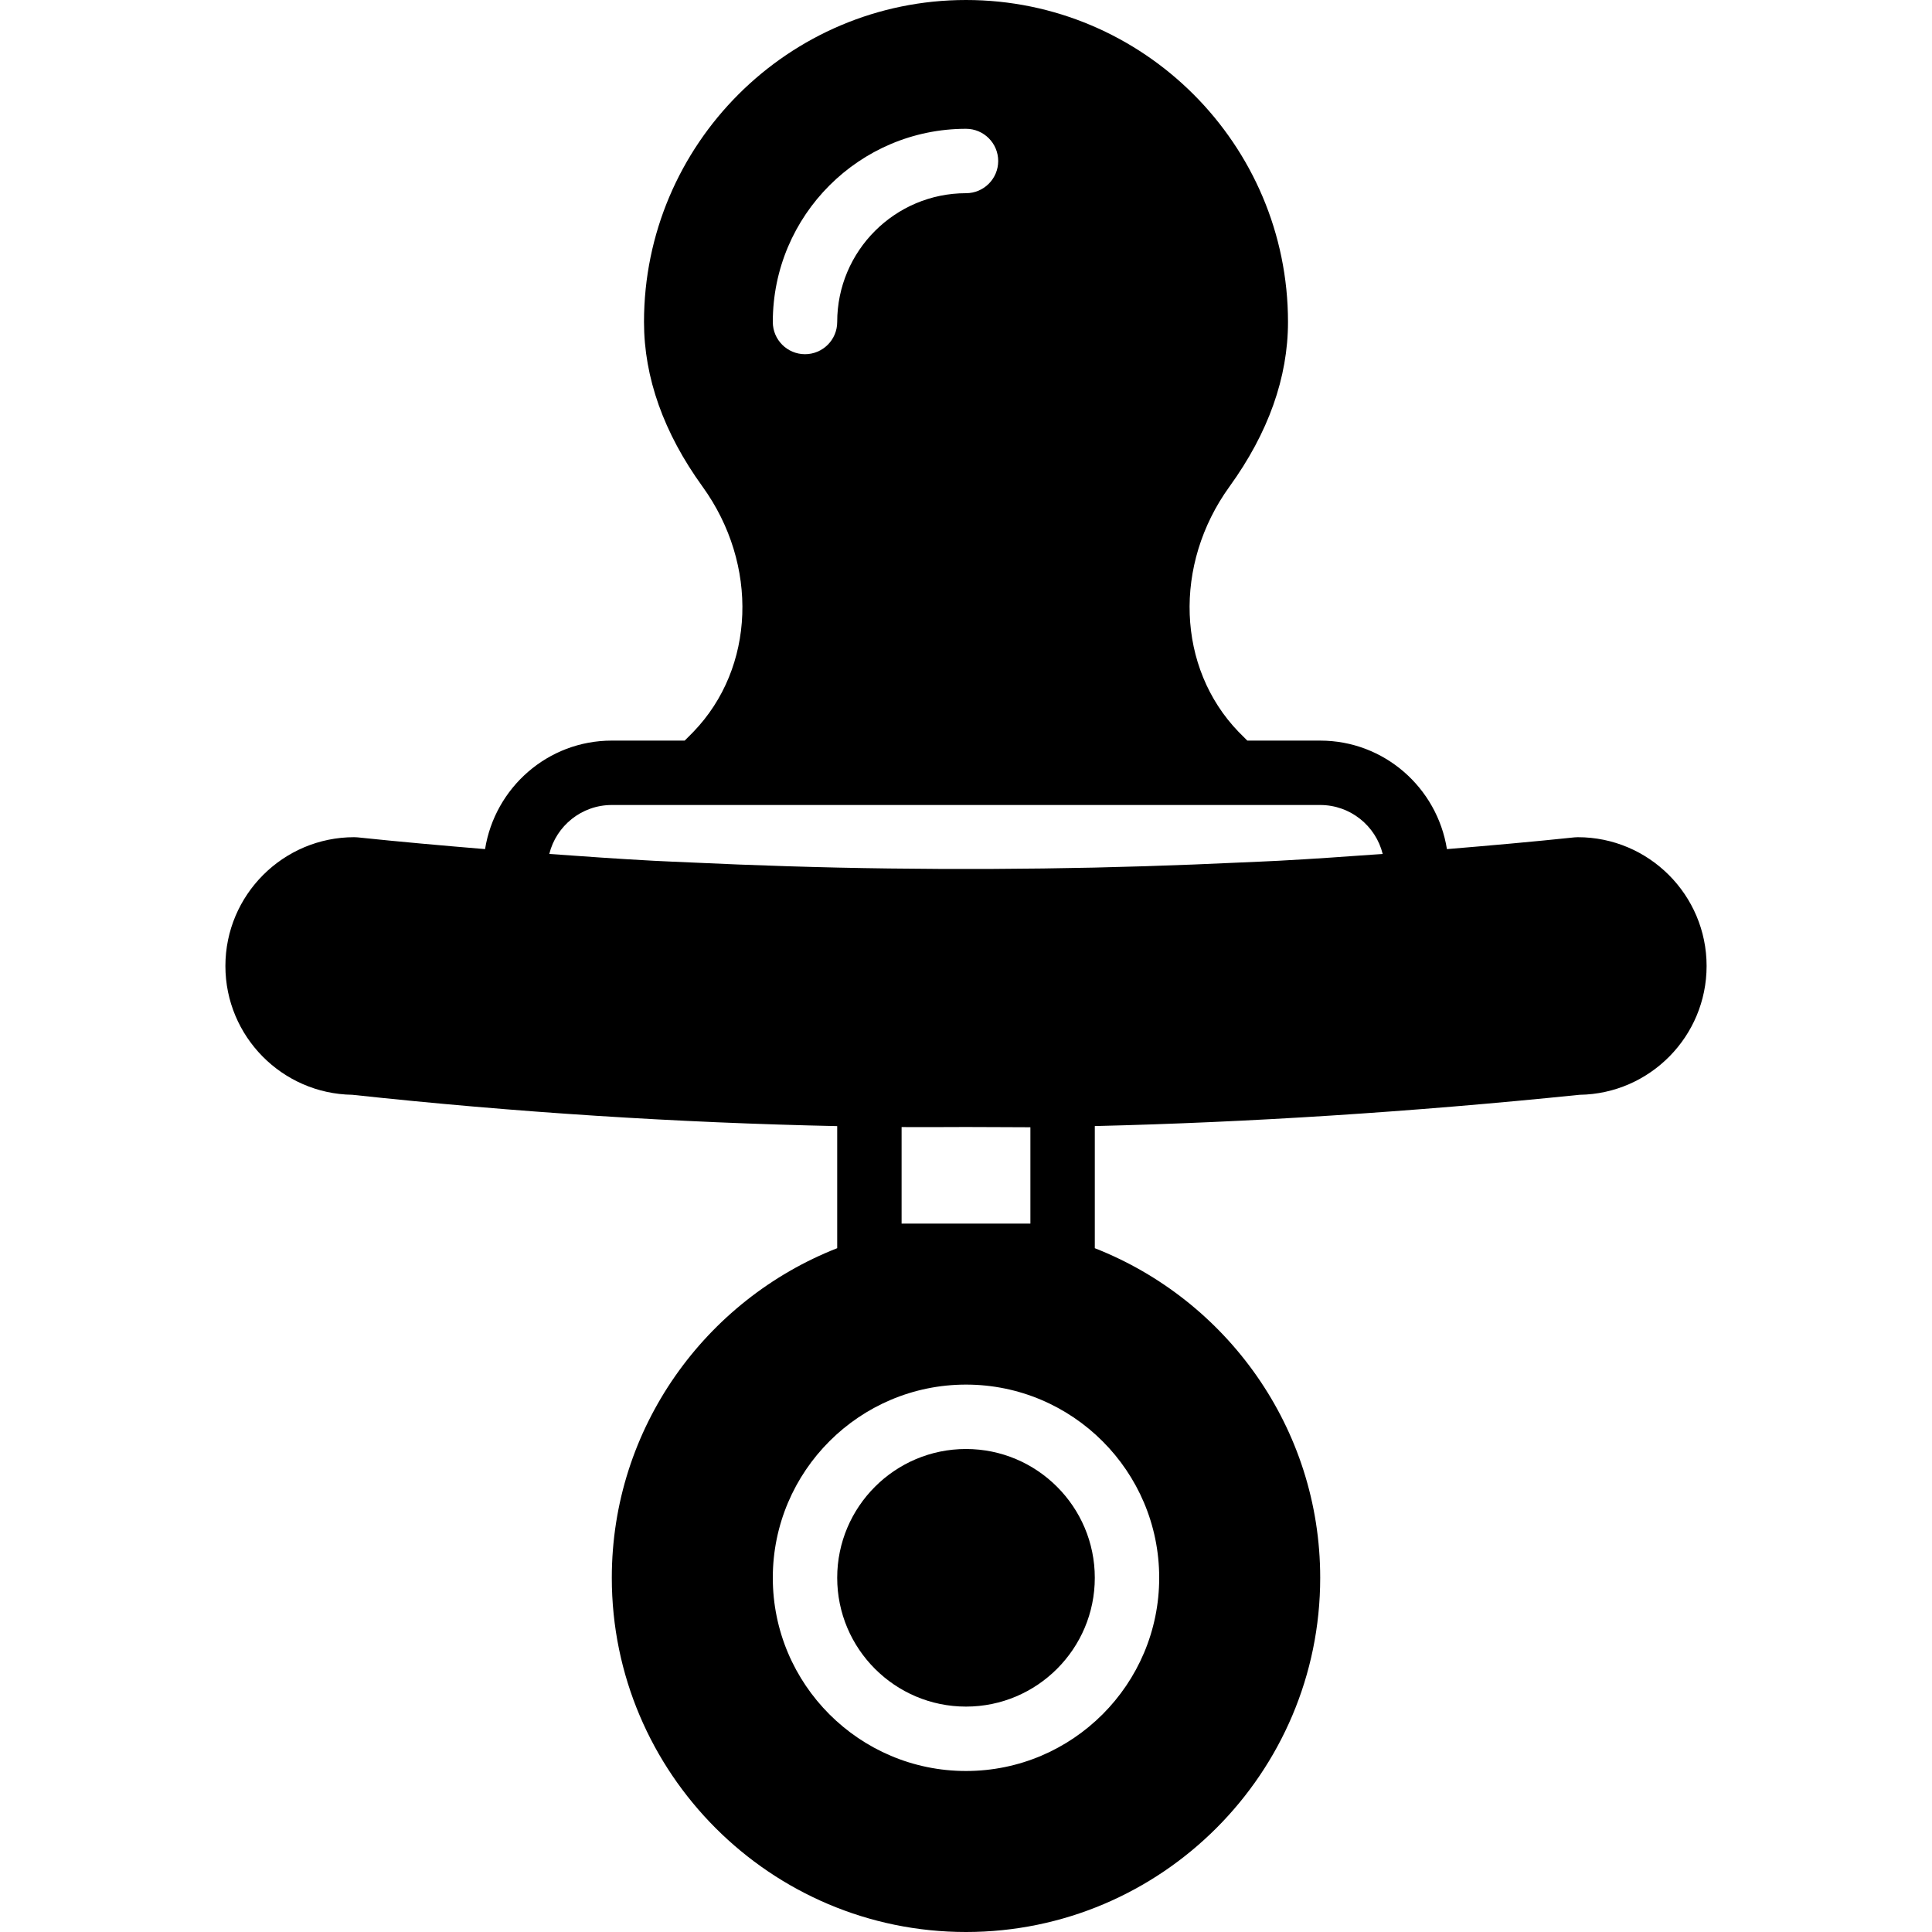 <?xml version="1.0" encoding="iso-8859-1"?>
<!-- Generator: Adobe Illustrator 19.0.0, SVG Export Plug-In . SVG Version: 6.00 Build 0)  -->
<svg version="1.1" id="Layer_1" xmlns="http://www.w3.org/2000/svg" xmlns:xlink="http://www.w3.org/1999/xlink" x="0px" y="0px"
	 viewBox="0 0 512 512" style="enable-background:new 0 0 512 512;" xml:space="preserve">
<g>
	<g>
		<g>
			<path d="M418.133,221.867c-0.299,0-0.597,0.017-0.888,0.043c-11.247,1.186-22.519,2.176-33.792,3.115
				c-2.603-16.265-16.606-28.757-33.587-28.757h-19.311c-0.777-0.776-1.579-1.553-2.321-2.321
				c-16.358-16.973-17.365-44.305-2.398-65.007c10.283-14.225,15.497-28.894,15.497-43.605C341.333,38.281,303.053,0,256,0
				s-85.333,38.281-85.333,85.333c0,14.711,5.214,29.38,15.497,43.605c14.967,20.702,13.961,48.034-2.398,64.998
				c-0.742,0.777-1.544,1.553-2.321,2.33h-19.311c-16.981,0-30.984,12.493-33.587,28.757c-11.273-0.939-22.545-1.929-33.792-3.115
				c-0.29-0.026-0.589-0.043-0.888-0.043c-18.825,0-34.133,15.309-34.133,34.133c0,18.662,15.044,33.869,33.638,34.133
				c43.179,4.668,86.323,7.407,128.495,8.303v32.35c-34.91,13.696-59.733,47.642-59.733,87.347C162.133,469.888,204.245,512,256,512
				s93.867-42.112,93.867-93.867c0-39.706-24.823-73.651-59.733-87.347v-32.367c40.653-0.973,83.755-3.703,128.469-8.286
				c18.603-0.256,33.664-15.462,33.664-34.133C452.267,237.175,436.958,221.867,418.133,221.867z M256,34.133
				c4.71,0,8.533,3.823,8.533,8.533S260.71,51.2,256,51.2c-18.825,0-34.133,15.309-34.133,34.133c0,4.71-3.823,8.533-8.533,8.533
				s-8.533-3.823-8.533-8.533C204.8,57.097,227.763,34.133,256,34.133z M307.2,418.133c0,28.237-22.963,51.2-51.2,51.2
				s-51.2-22.963-51.2-51.2s22.963-51.2,51.2-51.2S307.2,389.897,307.2,418.133z M238.933,324.267v-25.583
				c3.157,0,6.306,0.034,9.472,0.009l7.603-0.026l9.088,0.034c2.654,0.017,5.308,0.034,7.97,0.034v25.532H238.933z M338.799,228.113
				c-3.26,0.179-6.528,0.29-9.788,0.444c-8.482,0.401-16.973,0.734-25.464,0.998c-4.548,0.137-9.096,0.265-13.645,0.367
				c-8.951,0.196-17.911,0.307-26.872,0.35c-4.685,0.017-9.378,0.017-14.063,0c-8.96-0.043-17.92-0.154-26.872-0.35
				c-4.548-0.102-9.096-0.23-13.645-0.367c-8.491-0.265-16.981-0.597-25.464-0.998c-3.26-0.154-6.528-0.265-9.788-0.444
				c-9.216-0.495-18.423-1.143-27.631-1.809c1.835-7.441,8.567-12.971,16.563-12.971h22.852h142.029h22.852
				c7.996,0,14.729,5.53,16.563,12.971C357.222,226.97,348.015,227.618,338.799,228.113z"/>
			<path d="M221.867,418.133c0,18.825,15.309,34.133,34.133,34.133s34.133-15.309,34.133-34.133S274.825,384,256,384
				S221.867,399.309,221.867,418.133z"/>
		</g>
	</g>
</g>
<g>
</g>
<g>
</g>
<g>
</g>
<g>
</g>
<g>
</g>
<g>
</g>
<g>
</g>
<g>
</g>
<g>
</g>
<g>
</g>
<g>
</g>
<g>
</g>
<g>
</g>
<g>
</g>
<g>
</g>
</svg>
